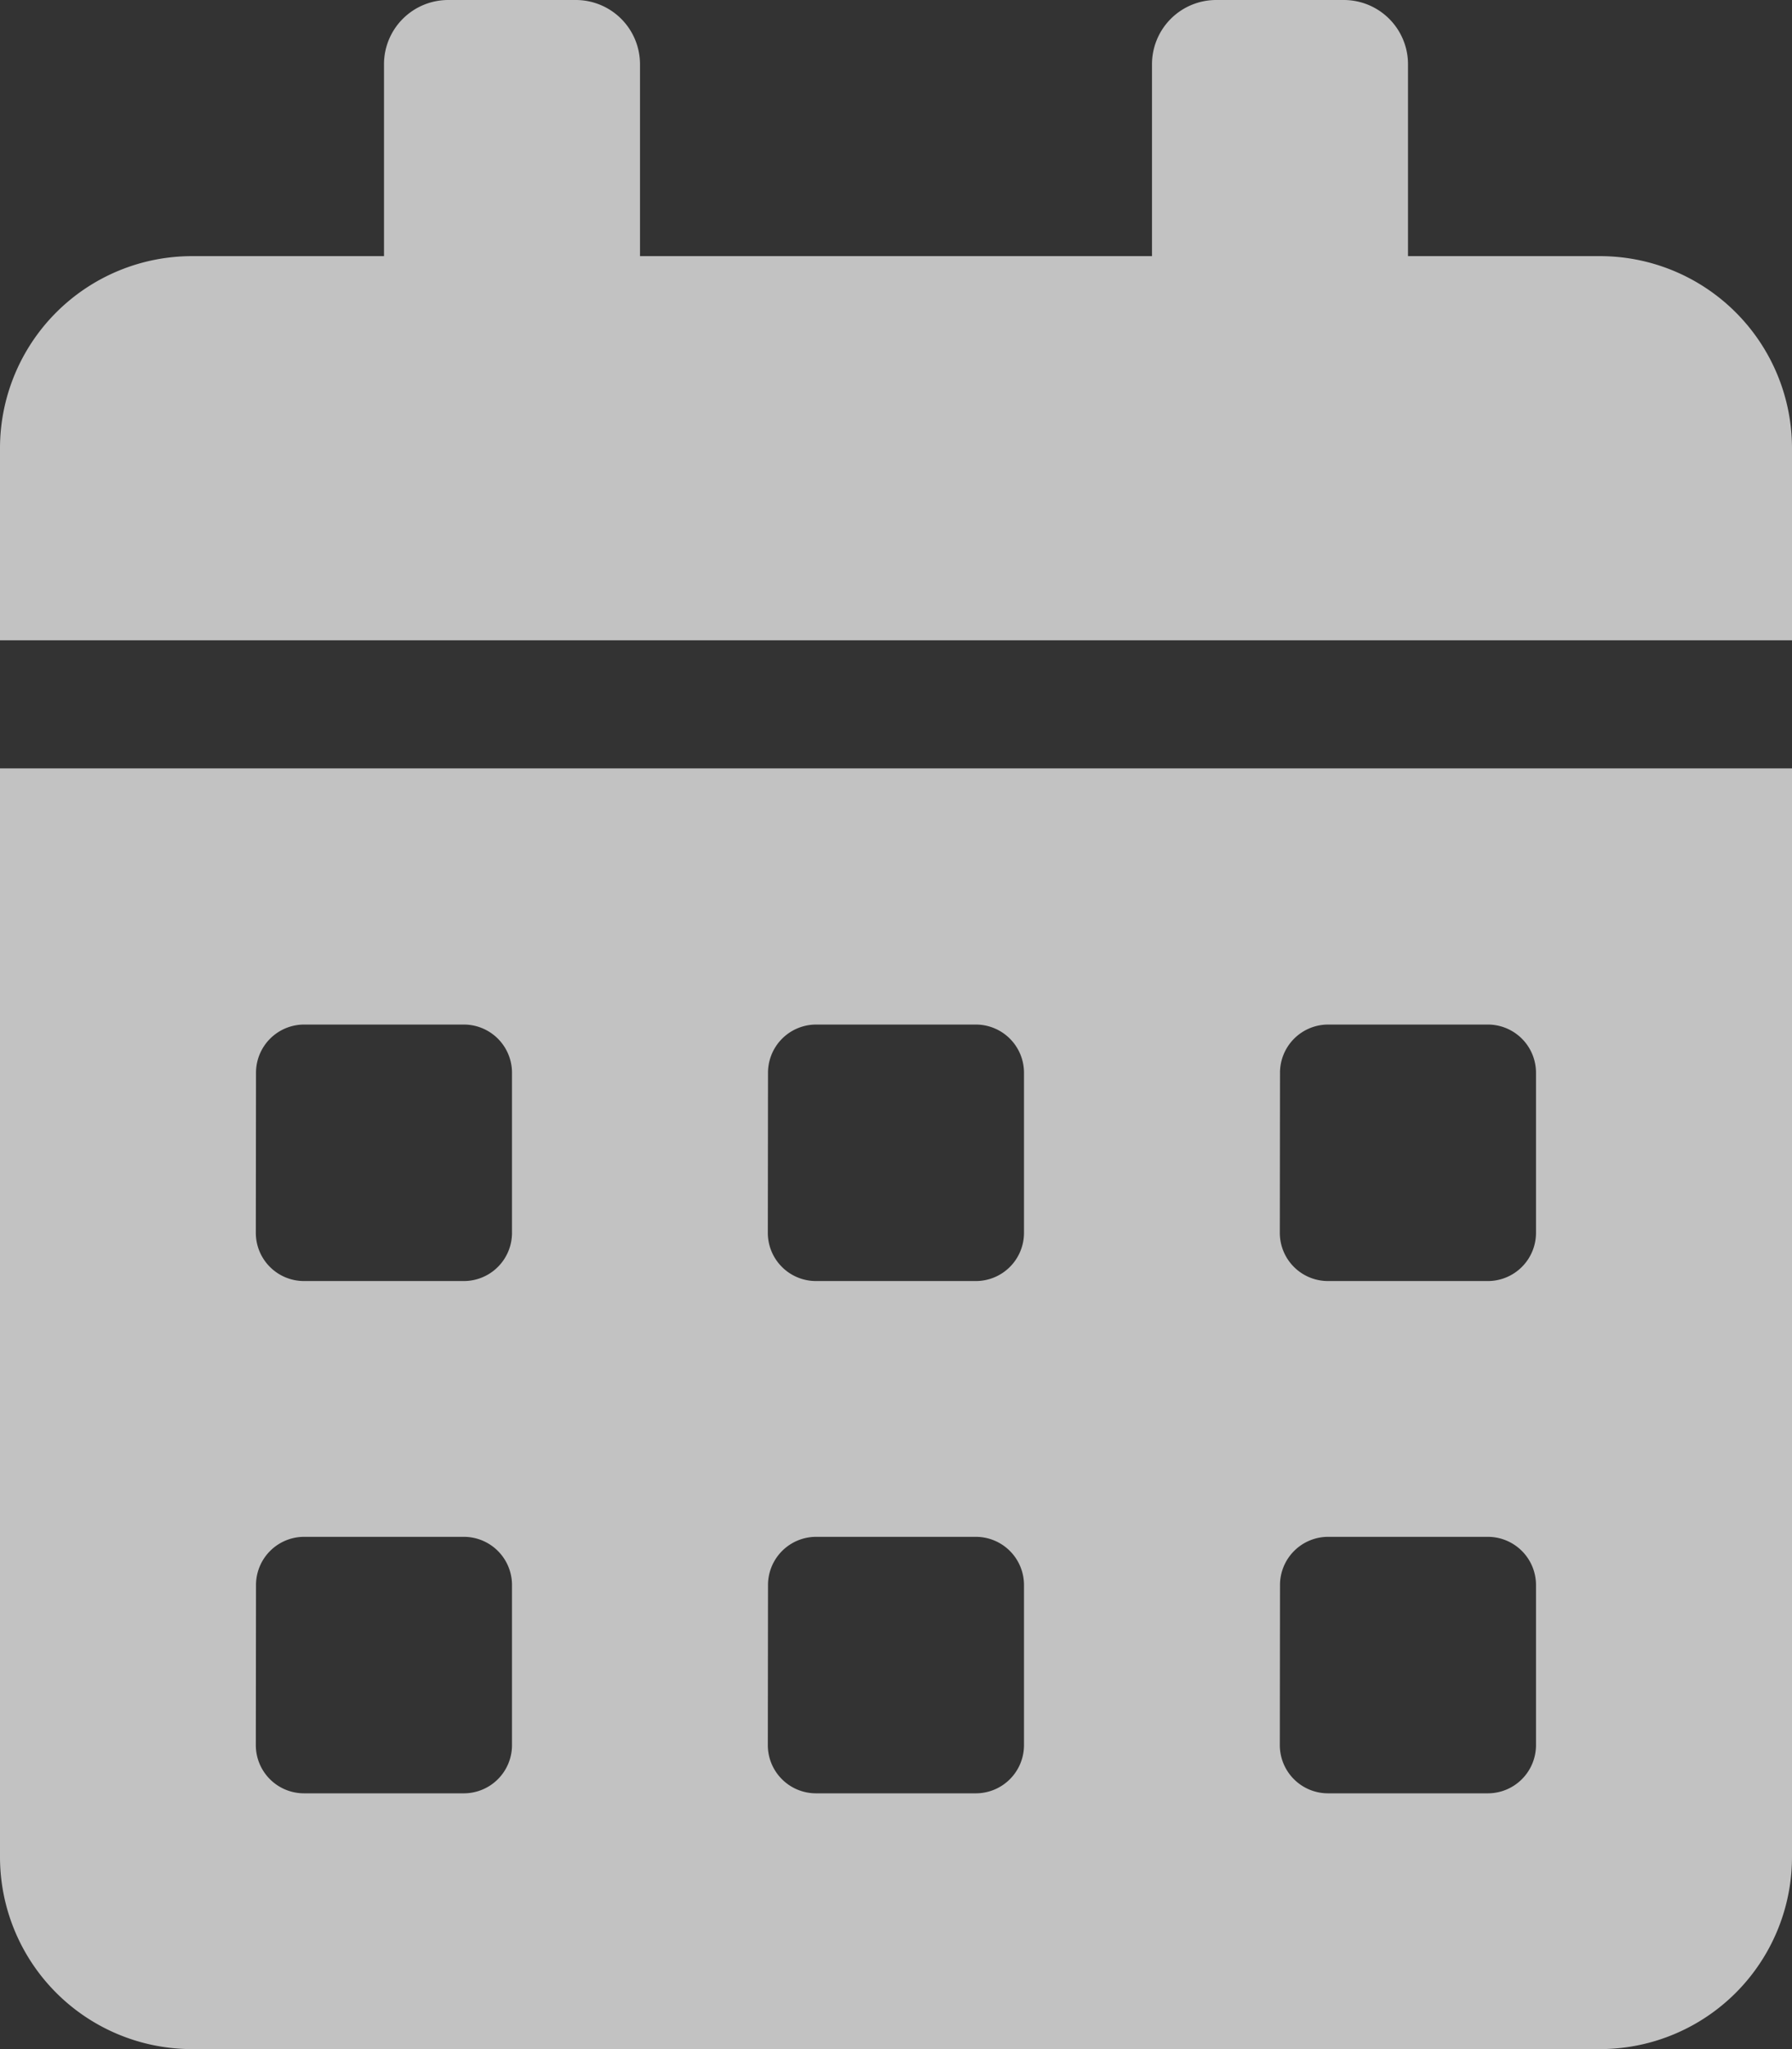 <svg xmlns="http://www.w3.org/2000/svg" width="29.75" height="34" viewBox="0 0 29.75 34">
  <rect x="0" y="0" width="29.75" height="34" fill="#333333" stroke="none"/>
  <path id="Icon_awesome-calendar-alt" data-name="Icon awesome-calendar-alt" d="M0,30.812A3.188,3.188,0,0,0,3.188,34H26.562a3.188,3.188,0,0,0,3.188-3.188V12.75H0ZM21.25,17.8a.8.8,0,0,1,.8-.8H24.7a.8.8,0,0,1,.8.8v2.656a.8.8,0,0,1-.8.8H22.047a.8.8,0,0,1-.8-.8Zm0,8.5a.8.8,0,0,1,.8-.8H24.7a.8.8,0,0,1,.8.8v2.656a.8.8,0,0,1-.8.8H22.047a.8.8,0,0,1-.8-.8Zm-8.5-8.5a.8.8,0,0,1,.8-.8H16.2a.8.8,0,0,1,.8.8v2.656a.8.8,0,0,1-.8.8H13.547a.8.8,0,0,1-.8-.8Zm0,8.5a.8.8,0,0,1,.8-.8H16.2a.8.8,0,0,1,.8.8v2.656a.8.8,0,0,1-.8.8H13.547a.8.8,0,0,1-.8-.8Zm-8.5-8.5a.8.8,0,0,1,.8-.8H7.7a.8.8,0,0,1,.8.8v2.656a.8.8,0,0,1-.8.8H5.047a.8.8,0,0,1-.8-.8Zm0,8.5a.8.8,0,0,1,.8-.8H7.7a.8.8,0,0,1,.8.8v2.656a.8.8,0,0,1-.8.8H5.047a.8.8,0,0,1-.8-.8ZM26.562,4.25H23.375V1.063A1.066,1.066,0,0,0,22.312,0H20.187a1.066,1.066,0,0,0-1.062,1.063V4.25h-8.5V1.063A1.066,1.066,0,0,0,9.563,0H7.438A1.066,1.066,0,0,0,6.375,1.063V4.25H3.188A3.188,3.188,0,0,0,0,7.437v3.187H29.75V7.437A3.188,3.188,0,0,0,26.562,4.25Z" fill="#fff" opacity="0.7"/>
</svg>
